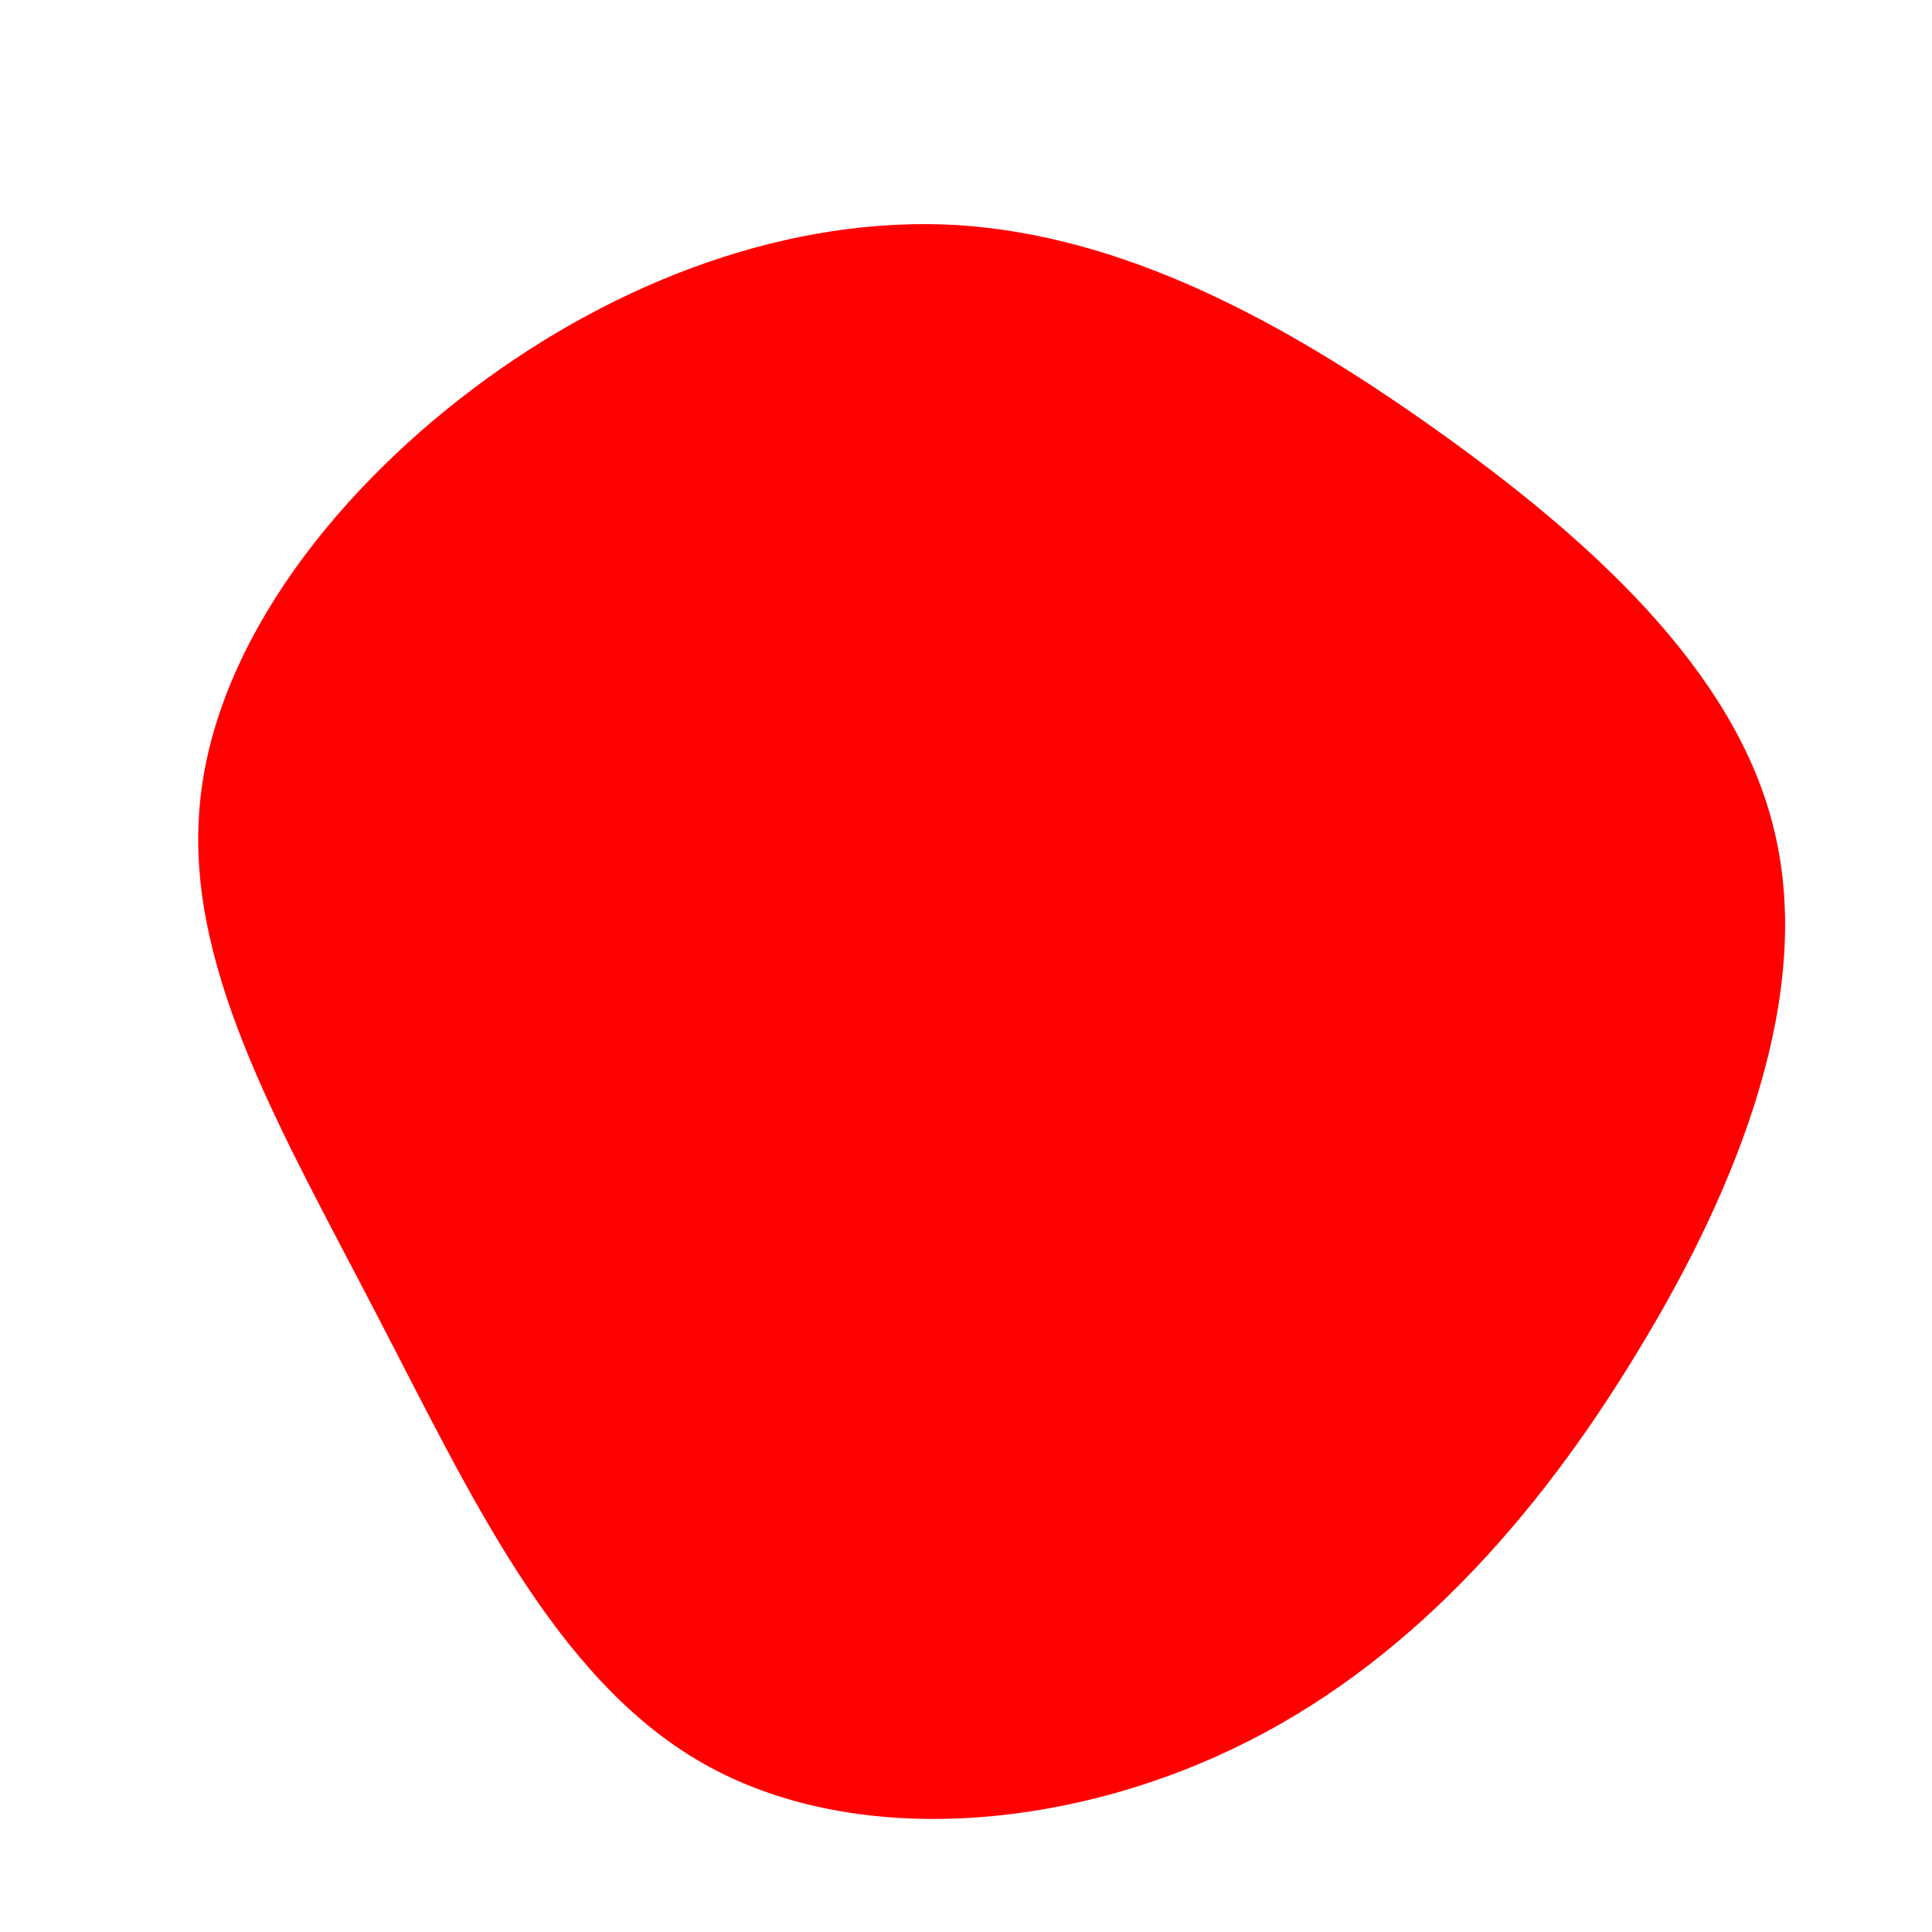 <svg xmlns="http://www.w3.org/2000/svg" viewBox="0 0 200 200"><path fill="#FF0000" d="M48.4,-55.7C64.3,-44.4,79.8,-30.6,83.7,-13.9C87.7,2.8,80.2,22.4,69.6,39.8C59.1,57.2,45.5,72.5,27.7,81C10,89.5,-11.9,91.3,-27.3,82.5C-42.7,73.7,-51.5,54.3,-61,36.1C-70.4,17.9,-80.5,1,-79.4,-15.6C-78.4,-32.1,-66.2,-48.3,-51.1,-59.7C-36,-71.1,-18,-77.7,-0.9,-76.7C16.3,-75.6,32.6,-66.9,48.4,-55.7Z" transform="translate(100 100)"></path></svg>